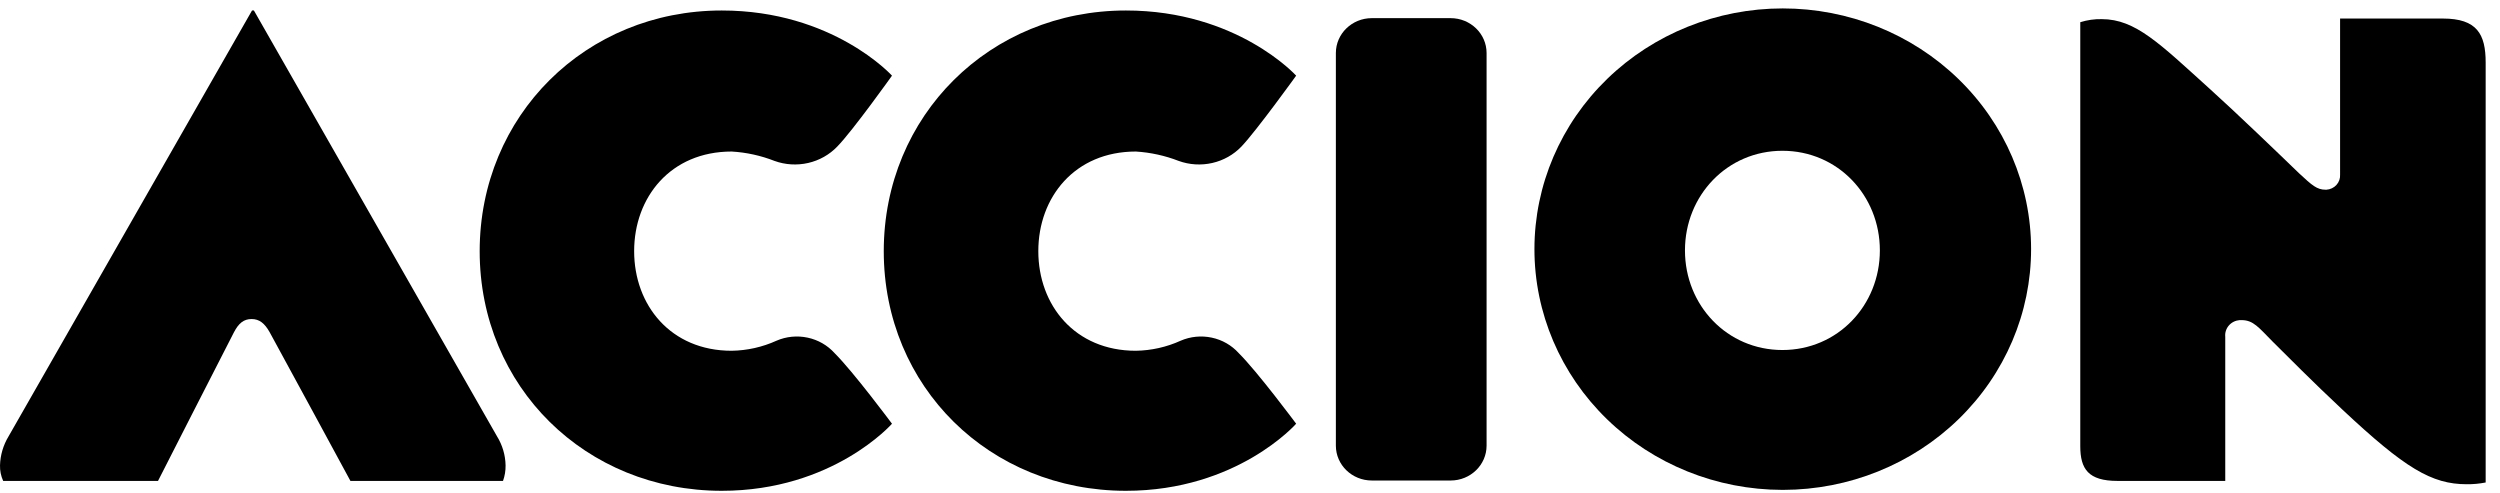 <svg width="147" height="29" viewBox="0 0 147 29" fill="none" xmlns="http://www.w3.org/2000/svg">
<path d="M52.449 4.449C52.449 4.449 48.98 0.617 42.439 0.617C34.438 0.617 28.205 6.797 28.205 14.772C28.205 22.748 34.438 28.859 42.439 28.859C48.985 28.859 52.449 24.915 52.449 24.915C52.449 24.915 50.178 21.86 49.071 20.761C48.657 20.302 48.102 19.983 47.487 19.853C46.873 19.722 46.231 19.785 45.657 20.034C44.832 20.409 43.934 20.61 43.023 20.625C39.428 20.625 37.288 17.935 37.288 14.767C37.288 11.6 39.428 8.91 43.023 8.91C43.888 8.961 44.738 9.147 45.541 9.462C46.173 9.691 46.862 9.733 47.519 9.583C48.176 9.433 48.772 9.096 49.232 8.617C50.143 7.685 52.449 4.449 52.449 4.449Z" fill="black"/>
<path d="M76.214 4.449C76.214 4.449 72.745 0.617 66.204 0.617C58.203 0.617 51.965 6.797 51.965 14.772C51.965 22.748 58.198 28.859 66.204 28.859C72.75 28.859 76.214 24.915 76.214 24.915C76.214 24.915 73.943 21.86 72.835 20.761C72.421 20.302 71.867 19.983 71.252 19.853C70.638 19.722 69.996 19.785 69.422 20.034C68.597 20.409 67.699 20.61 66.788 20.625C63.193 20.625 61.053 17.935 61.053 14.767C61.053 11.6 63.193 8.91 66.788 8.91C67.652 8.963 68.502 9.15 69.306 9.462C69.938 9.691 70.626 9.733 71.283 9.583C71.941 9.433 72.537 9.096 72.996 8.617C73.883 7.685 76.214 4.449 76.214 4.449Z" fill="black"/>
<path d="M29.577 28.278C29.683 27.983 29.734 27.672 29.728 27.36C29.716 26.76 29.543 26.172 29.225 25.657L14.93 0.617H14.819L0.504 25.657C0.191 26.174 0.017 26.761 0.001 27.36C-0.008 27.676 0.055 27.989 0.187 28.278H9.291C9.291 28.278 13.193 20.62 13.757 19.536C14.039 18.994 14.341 18.76 14.794 18.76C15.247 18.76 15.559 19.004 15.857 19.536C16.446 20.6 20.605 28.278 20.605 28.278H29.577Z" fill="black"/>
<path d="M104.806 28.805C100.935 28.8 97.225 27.305 94.491 24.649C91.756 21.993 90.222 18.393 90.225 14.64C90.227 10.888 91.767 7.29 94.505 4.638C97.243 1.985 100.956 0.495 104.826 0.495C108.697 0.495 112.41 1.985 115.148 4.638C117.886 7.29 119.426 10.888 119.428 14.64C119.431 18.393 117.896 21.993 115.162 24.649C112.428 27.305 108.717 28.8 104.847 28.805H104.806ZM104.806 20.581C108.054 20.581 110.536 17.959 110.536 14.723C110.536 11.487 108.054 8.866 104.806 8.866C101.559 8.866 99.076 11.492 99.076 14.723C99.076 17.955 101.554 20.581 104.806 20.581Z" fill="black"/>
<path d="M85.296 1.067H80.664C79.496 1.067 78.549 1.985 78.549 3.117V26.204C78.549 27.337 79.496 28.254 80.664 28.254H85.296C86.464 28.254 87.411 27.337 87.411 26.204V3.117C87.411 1.985 86.464 1.067 85.296 1.067Z" fill="black"/>
<path d="M146.157 28.37V3.677C146.157 2.013 145.653 1.09 143.639 1.09H137.597V10.267C137.604 10.376 137.589 10.486 137.553 10.59C137.517 10.694 137.459 10.791 137.384 10.873C137.31 10.956 137.219 11.023 137.117 11.071C137.015 11.12 136.904 11.148 136.791 11.155H136.746C136.242 11.155 135.96 10.911 135.175 10.179C133.921 8.968 131.519 6.655 129.928 5.22C126.993 2.569 125.573 1.125 123.584 1.125C123.155 1.116 122.728 1.177 122.32 1.305V26.233C122.32 27.58 122.794 28.278 124.511 28.278H130.845V19.799C130.833 19.682 130.845 19.563 130.882 19.45C130.918 19.337 130.976 19.232 131.055 19.141C131.133 19.05 131.229 18.975 131.337 18.921C131.446 18.866 131.564 18.833 131.686 18.823H131.806C132.496 18.823 132.813 19.258 133.624 20.078C134.571 21.015 135.945 22.411 137.728 24.08C141.413 27.536 142.984 28.473 145.044 28.473C145.417 28.477 145.79 28.442 146.157 28.37Z" fill="black"/>
</svg>
